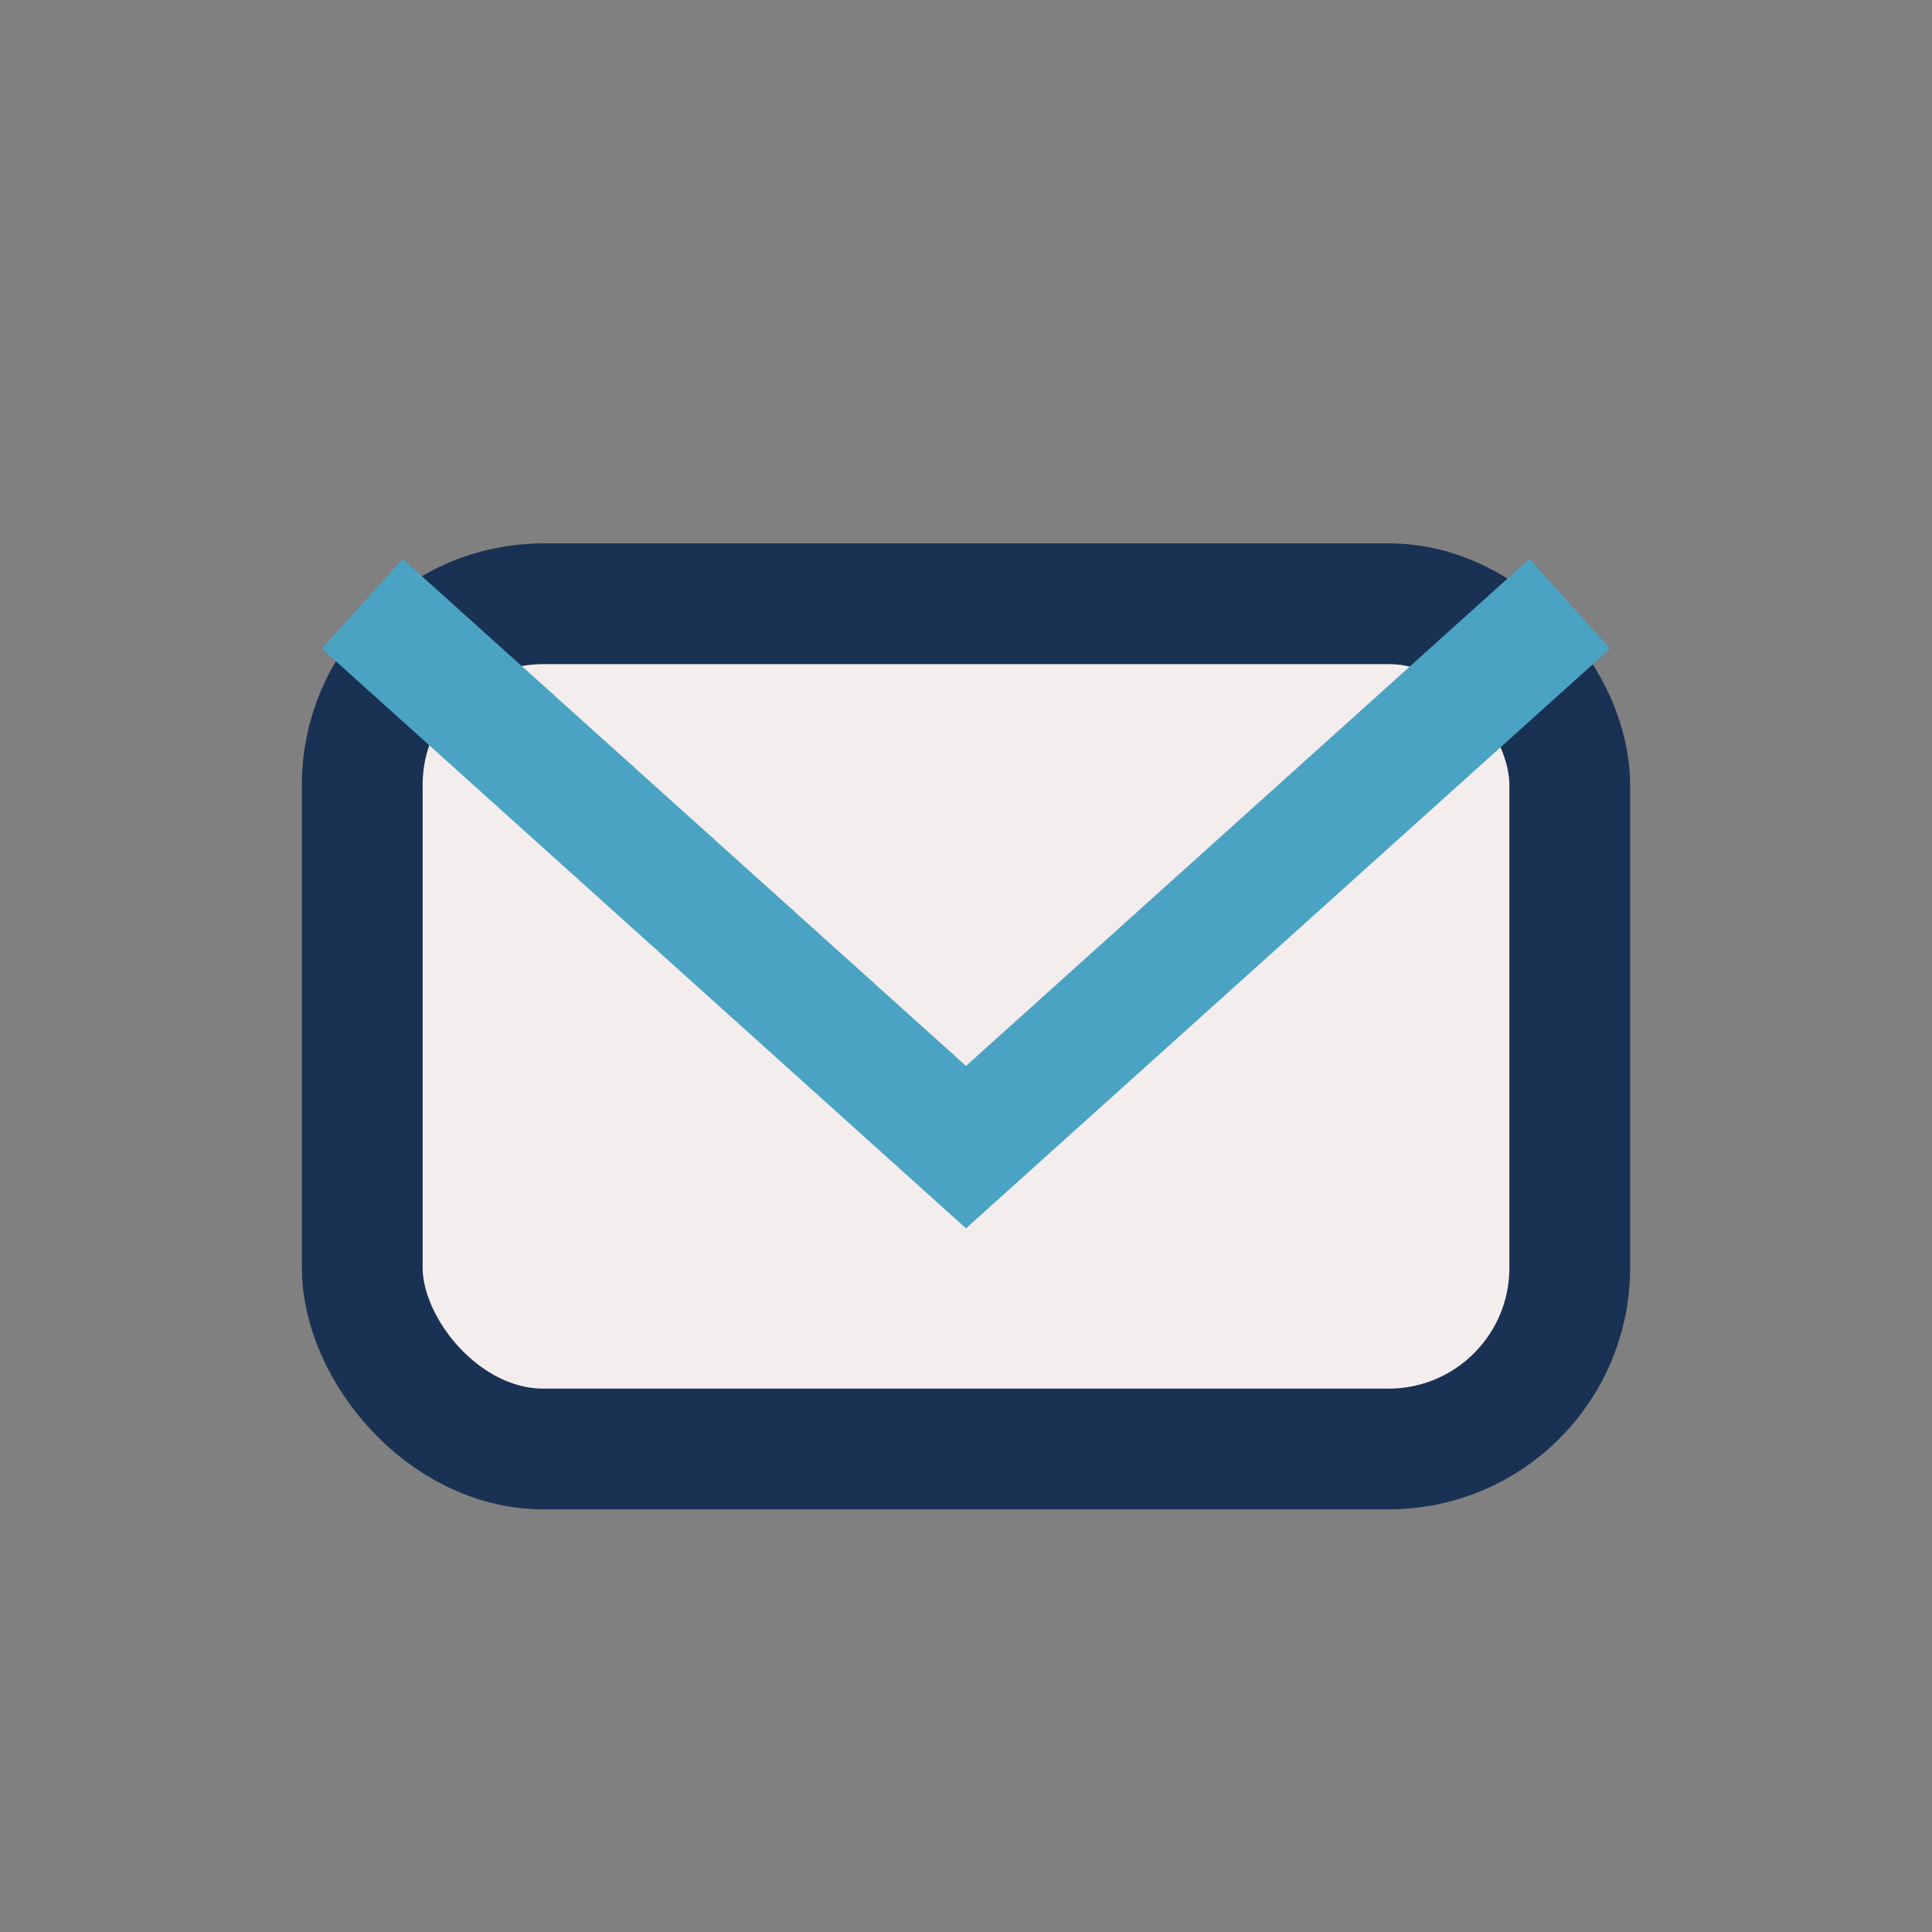 <?xml version="1.0" encoding="UTF-8"?>
<svg xmlns="http://www.w3.org/2000/svg" width="32" height="32" viewBox="0 0 32 32"><rect x="0" y="0" width="32" height="32" fill="#808080" stroke="none"/><rect x="6" y="10" width="20" height="14" rx="3" fill="#F4EDED" stroke="#193153" stroke-width="2"/><path d="M6 10l10 9 10-9" fill="none" stroke="#4BA3C3" stroke-width="2"/></svg>